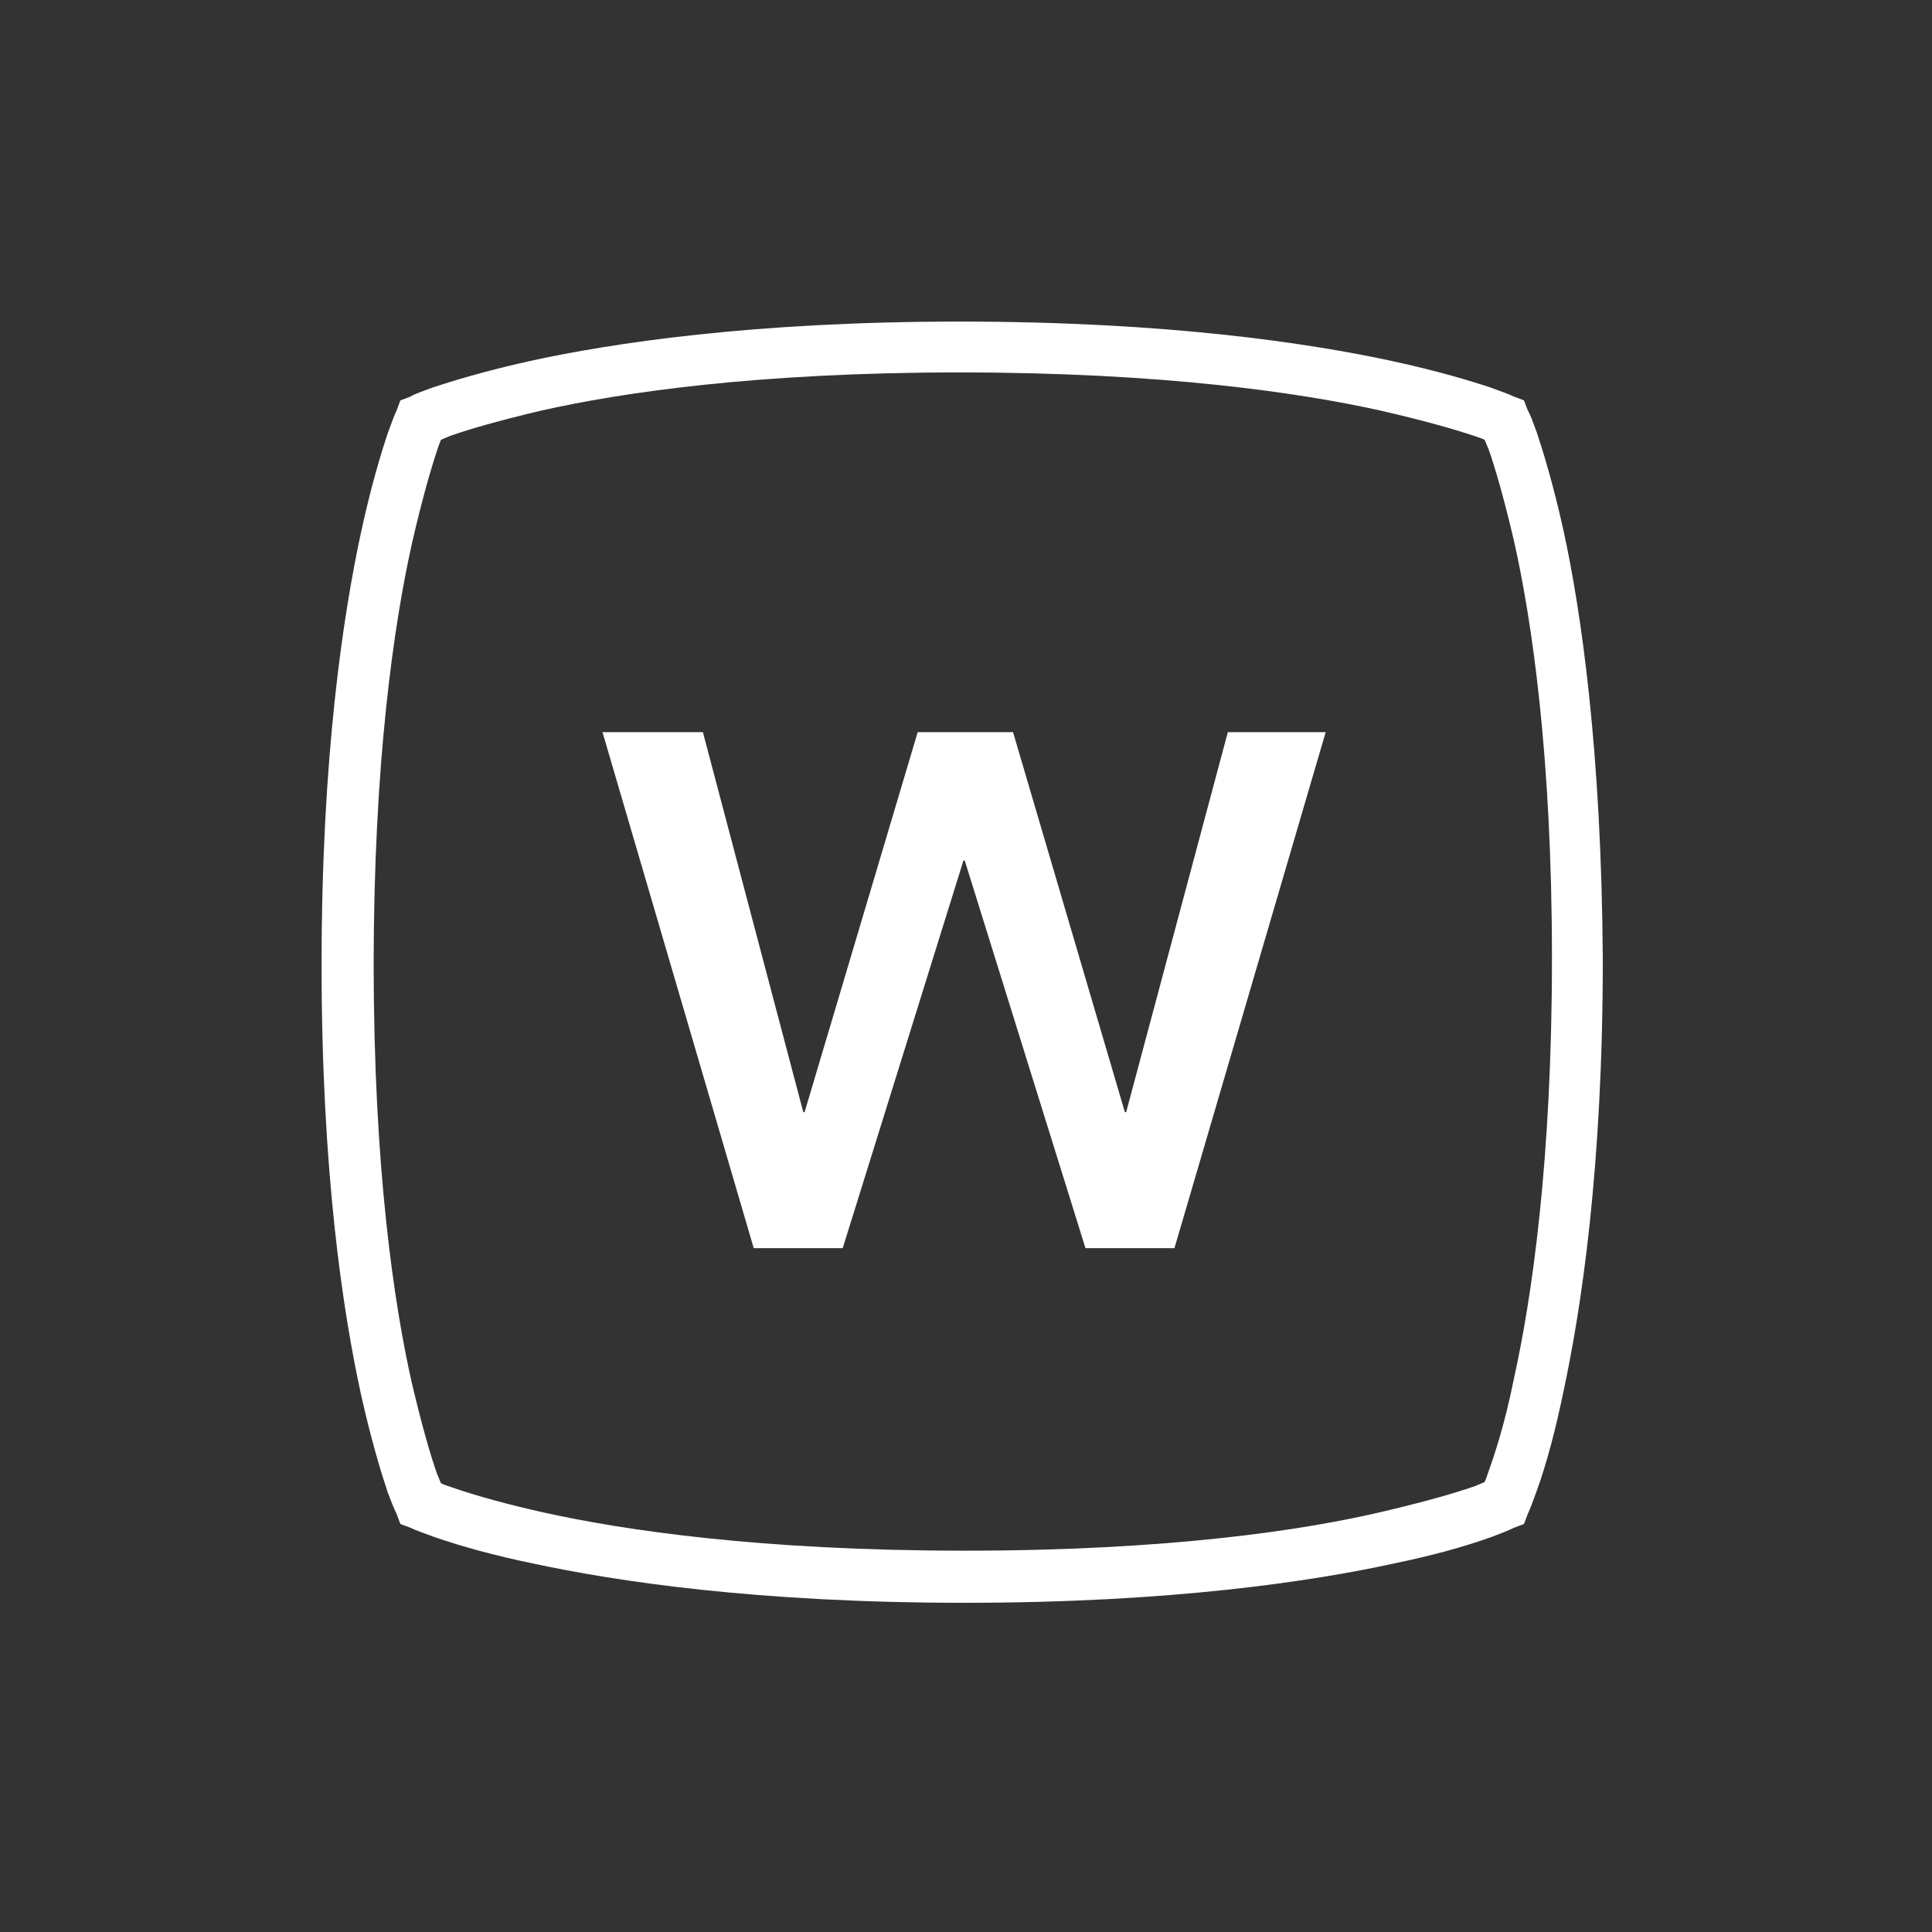 <?xml version="1.0" encoding="utf-8"?>
<!-- Generator: Adobe Illustrator 27.8.1, SVG Export Plug-In . SVG Version: 6.00 Build 0)  -->
<svg version="1.1" id="Layer_1" xmlns="http://www.w3.org/2000/svg" xmlns:xlink="http://www.w3.org/1999/xlink" x="0px" y="0px"
	 viewBox="0 0 152 152" style="enable-background:new 0 0 152 152;" xml:space="preserve">
<rect x="0" y="0" width="152" height="152" fill="#333333" stroke="none"/>
<style type="text/css">
	.st0{fill:#FFFFFF;}
</style>
<path class="st0" d="M123,41.7c-0.8-3.6-1.6-6.2-2.1-7.7c-0.3-0.8-0.5-1.4-0.7-1.7l-0.3-0.8l-0.8-0.3c-0.4-0.2-1-0.4-1.8-0.7
	c-1.5-0.5-4.1-1.3-7.8-2.1c-6.5-1.4-17.6-3.1-34-3.1c-16.3,0-27.4,1.7-33.8,3.1c-3.6,0.8-6.2,1.6-7.7,2.1c-0.8,0.3-1.4,0.5-1.7,0.7
	l-0.8,0.3l-0.3,0.8c-0.2,0.4-0.4,1-0.7,1.8c-0.5,1.5-1.3,4.1-2.1,7.8c-1.4,6.5-3.1,17.6-3.1,34c0,16.4,1.7,27.4,3.1,33.8
	c0.8,3.6,1.6,6.2,2.1,7.7c0.3,0.8,0.5,1.3,0.7,1.7l0.3,0.8l0.8,0.3c0.4,0.2,1,0.4,1.8,0.7c2.3,0.8,4.9,1.5,7.8,2.1
	c6.5,1.4,17.6,3.1,34,3.1c16.3,0,27.4-1.7,33.8-3.1c2.9-0.6,5.5-1.3,7.7-2.1c0.8-0.3,1.3-0.5,1.7-0.7l0.8-0.3l0.3-0.8
	c0.2-0.4,0.4-1,0.7-1.8c0.8-2.2,1.5-4.9,2.1-7.8c1.4-6.5,3.1-17.6,3.1-34C126,59.1,124.4,48.1,123,41.7z M75.9,122
	c-16,0-26.8-1.6-33.1-3c-2.7-0.6-5.3-1.3-7.3-2c-0.3-0.1-0.6-0.2-0.8-0.3c-0.1-0.2-0.2-0.5-0.3-0.7c-0.5-1.4-1.2-3.8-2-7.2
	c-1.4-6.2-3-16.9-3-32.9c0-16,1.6-26.8,3-33.1c0.8-3.5,1.5-5.9,2-7.4c0.1-0.3,0.2-0.6,0.3-0.8c0.2-0.1,0.5-0.2,0.7-0.3
	c1.4-0.5,3.8-1.2,7.2-2c6.2-1.4,16.9-3,32.9-3s26.8,1.6,33.1,3c3.5,0.8,5.9,1.5,7.4,2c0.3,0.1,0.6,0.2,0.8,0.3
	c0.1,0.2,0.2,0.5,0.3,0.7c0.5,1.4,1.2,3.8,2,7.2c1.4,6.2,3,16.9,3,32.9c0,16-1.6,26.8-3,33.1c-0.7,3.5-1.5,5.9-2,7.3
	c-0.1,0.3-0.2,0.6-0.3,0.8c-0.2,0.1-0.5,0.2-0.7,0.3c-1.4,0.5-3.8,1.2-7.2,2C102.6,120.4,91.9,122,75.9,122z M96.6,57.6h7.7
	L92.4,98.2h-7l-9.5-30.5h-0.1l-9.5,30.5h-7L47.4,57.6h7.9l7.9,29.9h0.1l8.9-29.9h7.5l8.8,29.9h0.1L96.6,57.6z"/>
</svg>
